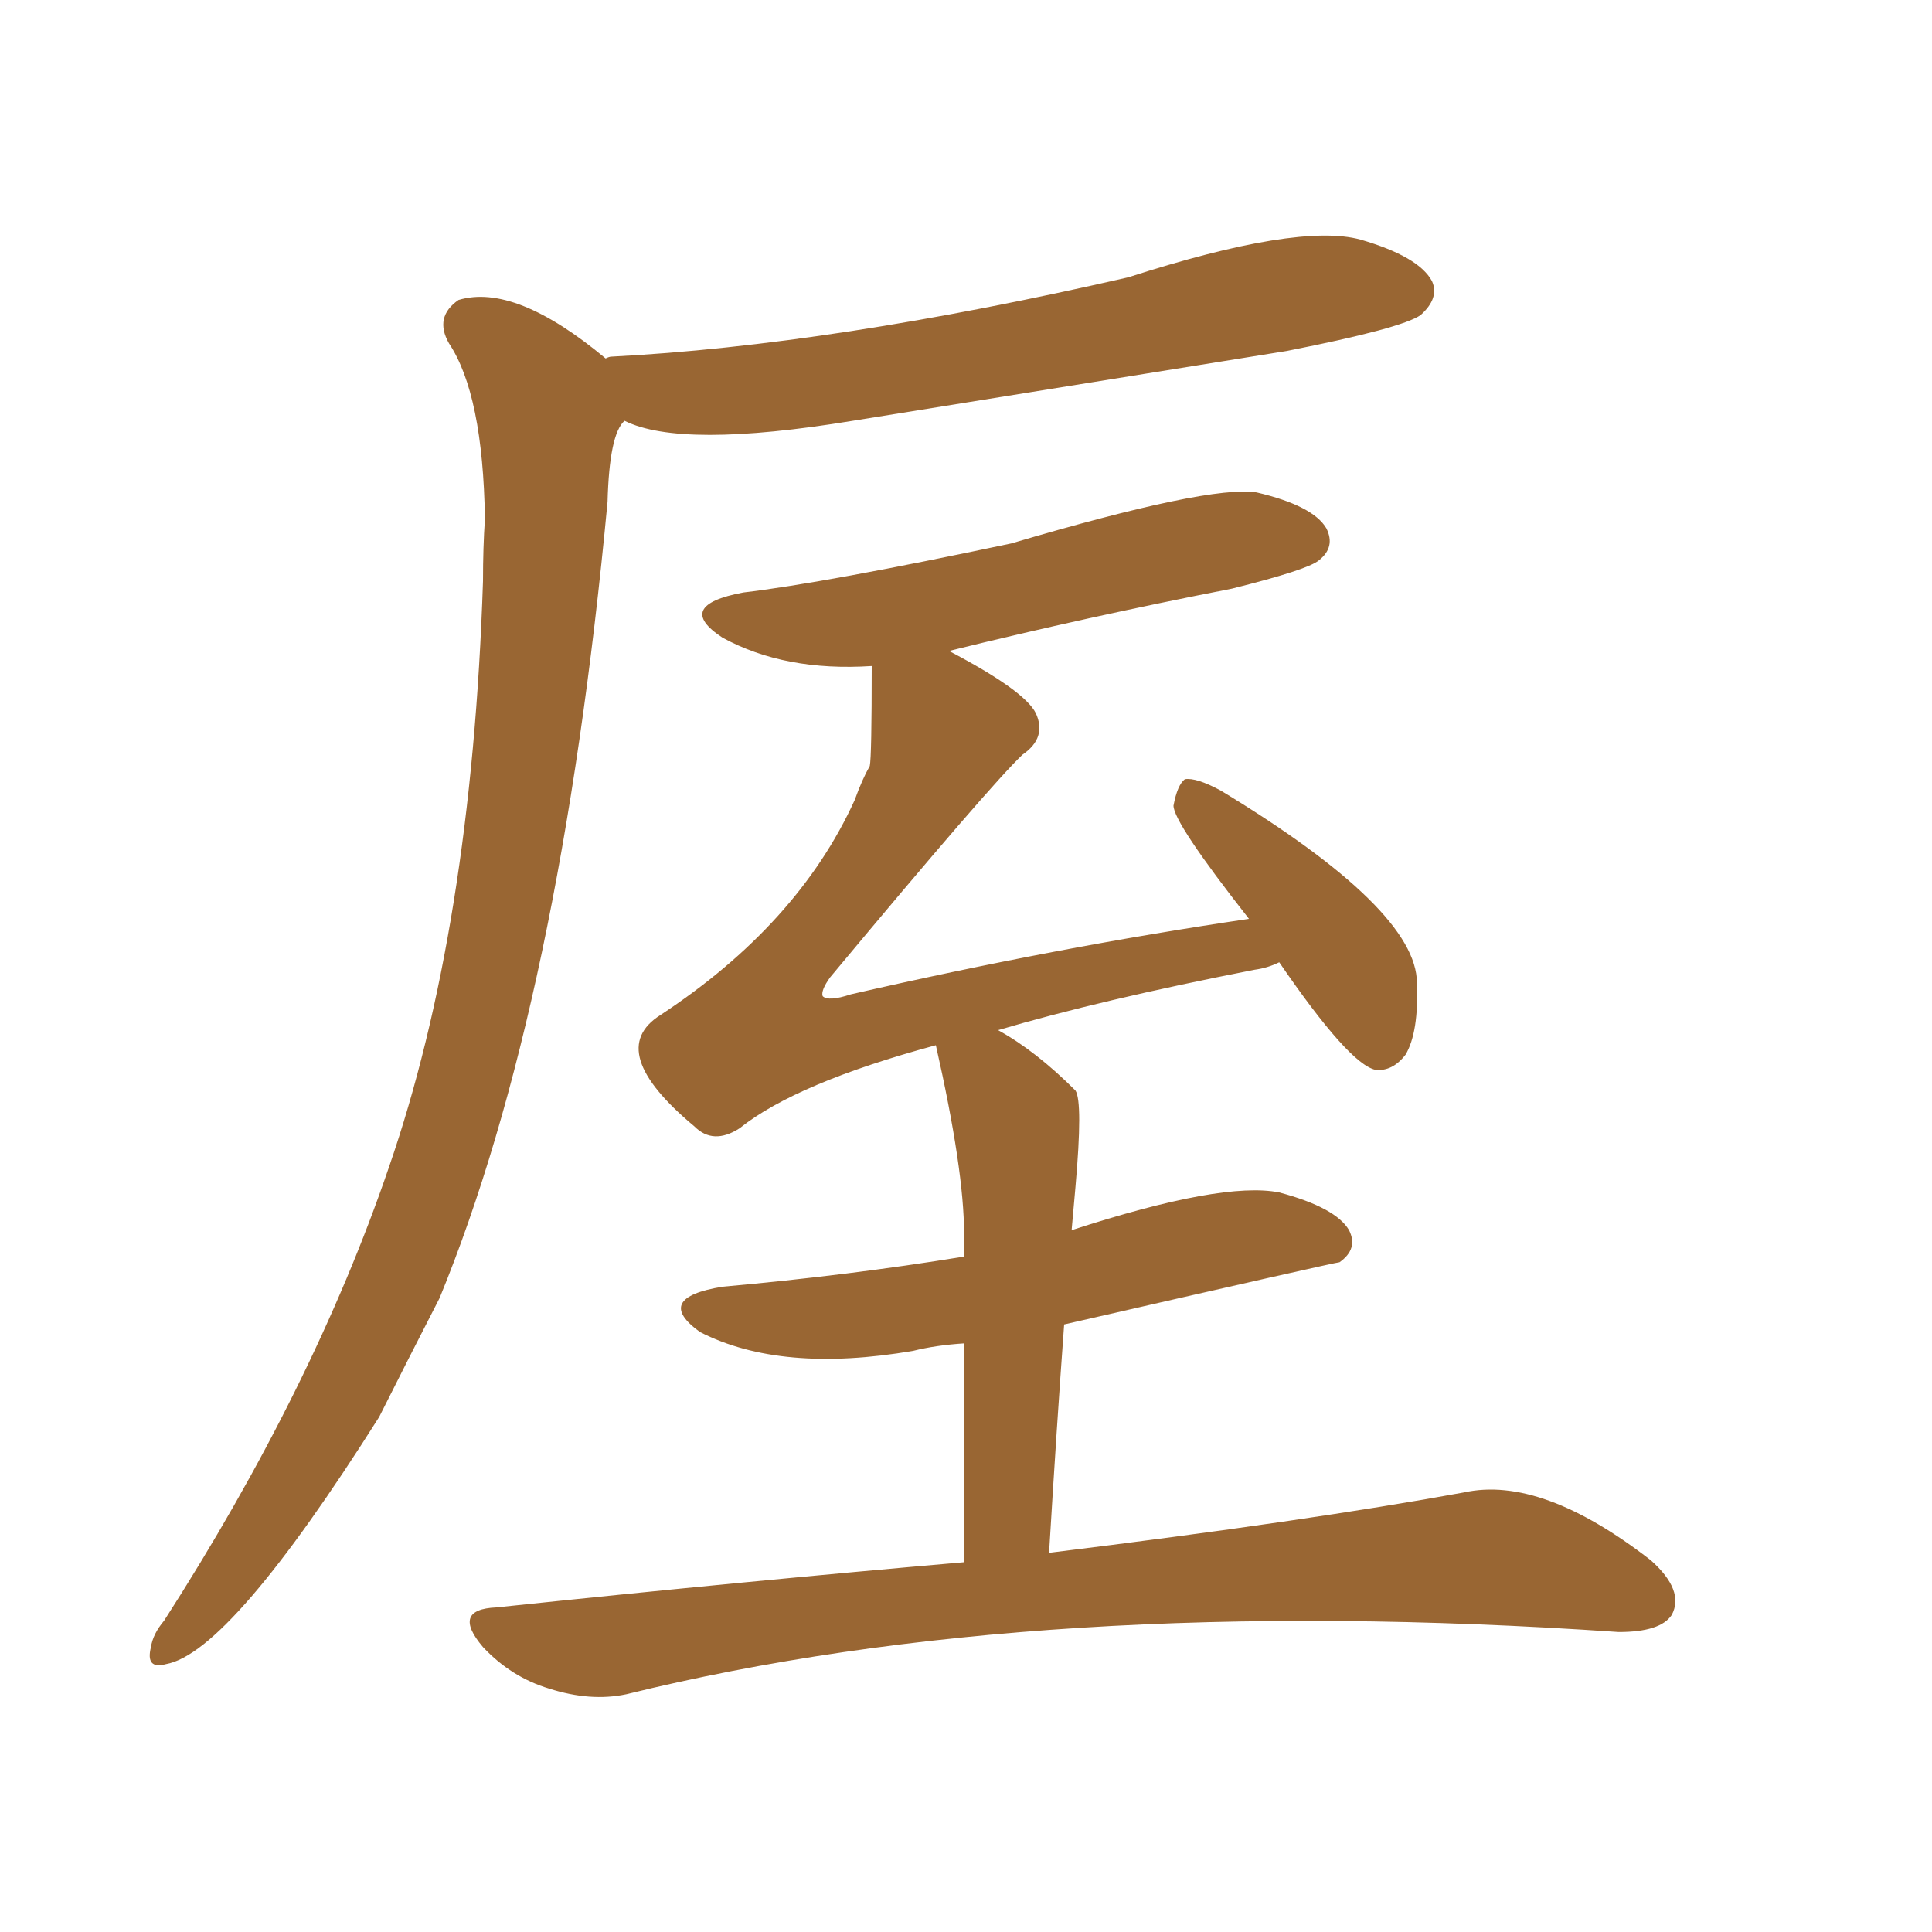 <svg xmlns="http://www.w3.org/2000/svg" xmlns:xlink="http://www.w3.org/1999/xlink" width="150" height="150"><path fill="#996633" padding="10" d="M47.02 27.83L47.02 27.83Q47.31 27.69 47.46 27.69L47.46 27.69Q64.60 26.81 87.60 21.53L87.60 21.53Q100.78 17.29 105.62 18.60L105.62 18.60Q110.16 19.92 111.18 21.83L111.18 21.83Q111.77 23.14 110.30 24.46L110.30 24.46Q108.84 25.49 99.90 27.25L99.90 27.25Q82.62 30.03 66.21 32.67L66.21 32.67Q52.88 34.86 48.49 32.67L48.49 32.67Q47.31 33.69 47.17 38.96L47.17 38.96Q43.51 77.93 34.13 100.78L34.13 100.78Q31.64 105.62 29.44 110.01L29.44 110.01Q17.87 128.32 12.89 129.20L12.89 129.20Q11.28 129.64 11.72 127.88L11.72 127.88Q11.87 126.86 12.74 125.83L12.74 125.83Q24.32 107.81 30.18 90.67L30.18 90.67Q36.62 72.07 37.50 45.12L37.50 45.12Q37.50 42.48 37.65 40.28L37.65 40.28Q37.50 30.62 34.86 26.66L34.86 26.66Q33.69 24.61 35.60 23.29L35.60 23.29Q39.99 21.97 47.02 27.83ZM74.85 121.29L74.85 121.29L74.85 121.29Q74.85 111.04 74.85 104.30L74.85 104.30Q72.66 104.44 70.90 104.88L70.90 104.88Q60.64 106.64 54.35 103.42L54.35 103.42Q50.68 100.78 56.10 99.90L56.10 99.90Q65.92 99.02 74.85 97.56L74.85 97.56Q74.85 96.39 74.85 95.80L74.85 95.80Q74.85 90.82 72.66 81.15L72.66 81.15Q61.82 84.08 57.42 87.60L57.42 87.60Q55.37 88.92 53.91 87.45L53.91 87.45Q46.88 81.59 51.27 78.81L51.27 78.81Q61.96 71.78 66.36 62.11L66.36 62.11Q66.94 60.50 67.53 59.47L67.53 59.47Q67.68 58.74 67.68 51.71L67.68 51.71Q60.94 52.15 56.10 49.51L56.10 49.51Q52.29 47.02 57.71 46.00L57.71 46.00Q64.01 45.26 78.52 42.19L78.52 42.19Q93.90 37.65 97.56 38.23L97.56 38.23Q101.95 39.26 102.98 41.02L102.98 41.02Q103.71 42.48 102.39 43.51L102.39 43.51Q101.51 44.24 95.65 45.70L95.65 45.70Q84.38 47.90 73.68 50.54L73.68 50.54Q79.54 53.61 80.42 55.37L80.42 55.37Q81.30 57.28 79.39 58.59L79.39 58.59Q76.90 60.94 64.45 75.88L64.45 75.88Q63.72 76.90 63.87 77.34L63.87 77.34Q64.31 77.78 66.06 77.20L66.06 77.20Q82.03 73.54 96.97 71.34L96.97 71.34Q91.11 63.87 91.11 62.55L91.11 62.55Q91.41 60.94 91.99 60.50L91.99 60.50Q92.87 60.35 94.78 61.38L94.78 61.38Q110.01 70.61 110.01 76.32L110.01 76.32Q110.16 80.13 109.13 81.88L109.13 81.88Q108.11 83.20 106.79 83.06L106.79 83.06Q104.74 82.62 99.32 74.71L99.32 74.71Q98.44 75.15 97.41 75.29L97.41 75.29Q85.40 77.64 77.49 79.98L77.49 79.98Q80.42 81.59 83.50 84.67L83.50 84.67Q84.08 85.55 83.50 92.14L83.50 92.14Q83.35 93.75 83.20 95.51L83.20 95.51Q94.92 91.70 99.32 92.58L99.32 92.58Q103.71 93.75 104.74 95.51L104.74 95.51Q105.47 96.97 104.00 98.00L104.00 98.00Q103.71 98.00 82.62 102.83L82.62 102.83Q82.03 110.89 81.45 120.56L81.45 120.56Q101.66 118.07 113.67 115.87L113.67 115.87Q119.68 114.55 128.17 121.14L128.17 121.14Q130.81 123.49 129.79 125.39L129.79 125.39Q128.91 126.71 125.68 126.71L125.68 126.71Q80.71 123.63 48.63 131.54L48.63 131.54Q45.85 132.13 42.63 131.10L42.63 131.10Q39.70 130.22 37.50 127.88L37.50 127.88Q35.01 124.95 38.53 124.80L38.53 124.80Q58.01 122.75 74.85 121.29Z"/></svg>
